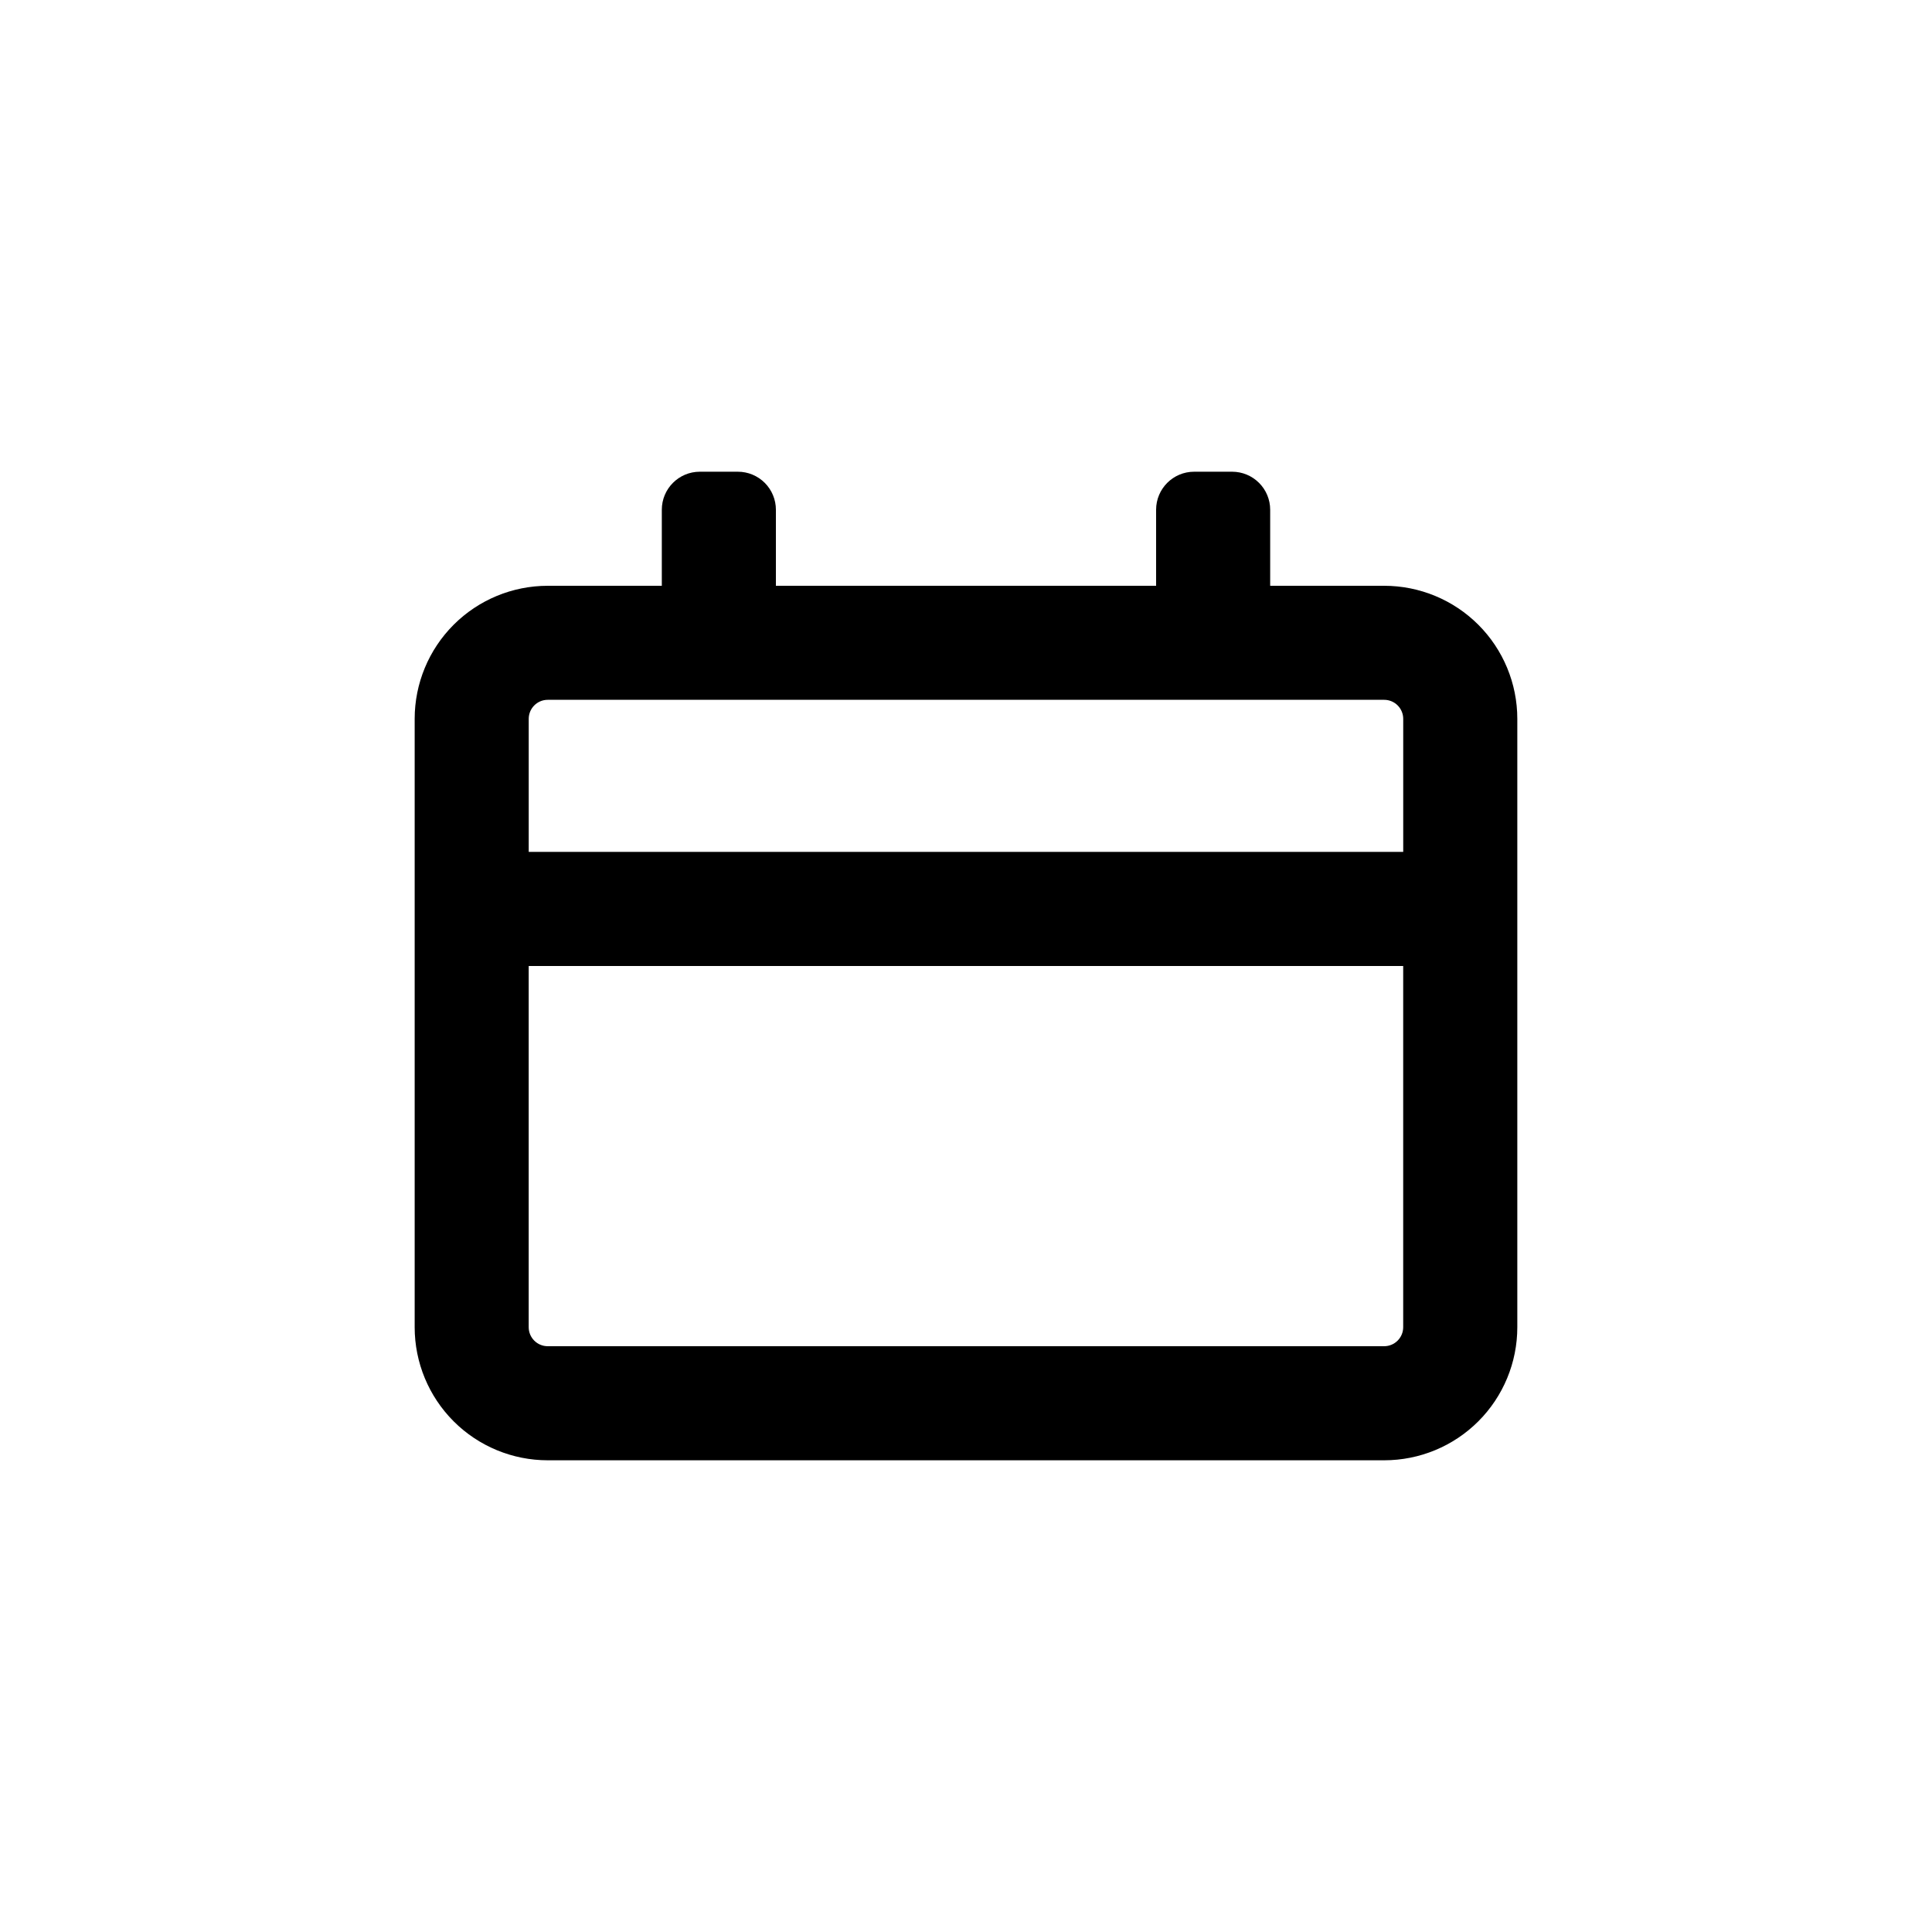 <?xml version="1.0" encoding="UTF-8"?>
<!-- Uploaded to: SVG Repo, www.svgrepo.com, Generator: SVG Repo Mixer Tools -->
<svg fill="#000000" width="800px" height="800px" version="1.1" viewBox="144 144 512 512" xmlns="http://www.w3.org/2000/svg">
 <path d="m339.54 269.01h-10.078c-5.566 0-10.074 4.512-10.074 10.078v20.152h-30.23c-9.352 0-18.324 3.715-24.938 10.328-6.613 6.613-10.328 15.582-10.328 24.938v161.22c0 9.352 3.715 18.324 10.328 24.938 6.613 6.613 15.586 10.328 24.938 10.328h221.68c9.355 0 18.324-3.715 24.938-10.328 6.613-6.613 10.328-15.586 10.328-24.938v-161.22c0-9.355-3.715-18.324-10.328-24.938-6.613-6.613-15.582-10.328-24.938-10.328h-30.227v-20.152c0-2.676-1.062-5.238-2.953-7.125-1.891-1.891-4.453-2.953-7.125-2.953h-10.074c-5.566 0-10.078 4.512-10.078 10.078v20.152h-100.76v-20.152c0-2.676-1.062-5.238-2.949-7.125-1.891-1.891-4.453-2.953-7.125-2.953zm171.29 231.75h-221.68c-2.781 0-5.039-2.258-5.039-5.039v-95.723h231.75v95.723c0 1.336-0.531 2.617-1.477 3.562-0.945 0.945-2.227 1.477-3.562 1.477zm0-171.3c1.336 0 2.617 0.531 3.562 1.477 0.945 0.945 1.477 2.227 1.477 3.562v35.266h-231.75v-35.266c0-2.781 2.258-5.039 5.039-5.039z"/>
</svg>